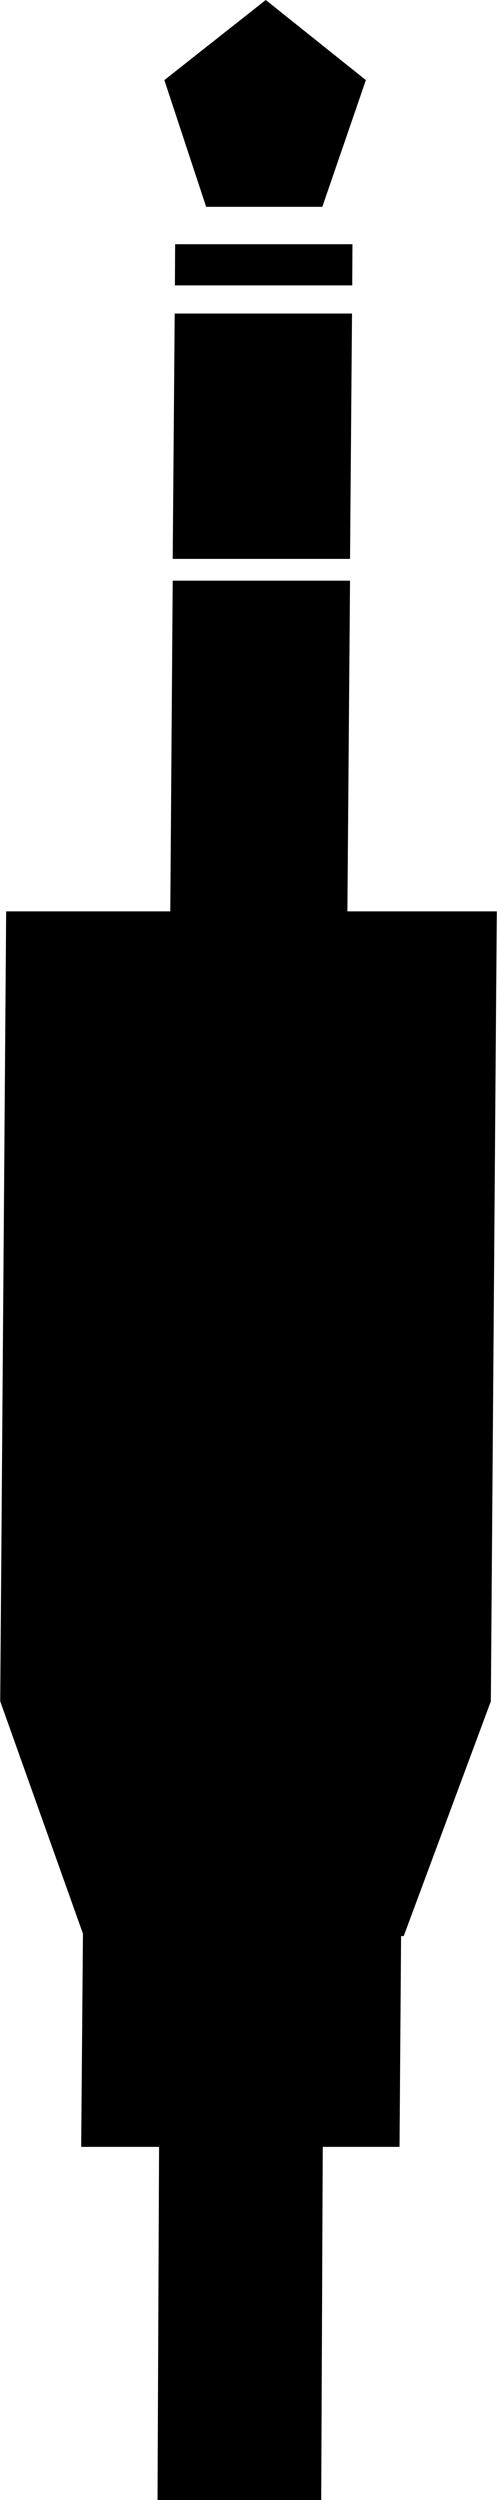 <?xml version="1.0" encoding="UTF-8"?>
<svg id="Layer_2" data-name="Layer 2" xmlns="http://www.w3.org/2000/svg" viewBox="0 0 22.59 113.62">
  <defs>
    <style>
      .cls-1 {
        fill: #000;
        stroke-width: 0px;
      }
    </style>
  </defs>
  <g id="Varian1">
    <g id="jack">
      <path class="cls-1" d="M15.91,26.38l-.12,15.04h6.79s-.27,35.9-.27,35.9l-3.96,10.67h-.12s-.07,9.58-.07,9.58h-3.49s-.07,16.06-.07,16.06h-7.44s.07-16.06.07-16.06h-3.54s.08-9.69.08-9.69l-3.76-10.56.27-35.9h7.46s.11-15.03.11-15.03h8.06ZM7.85,25.4h8.06s.09-11.15.09-11.15H7.94s-.09,11.15-.09,11.15ZM7.95,12.97h8.06s.01-1.87.01-1.87H7.96s-.01,1.87-.01,1.87ZM12.08,0l-4.61,3.64,1.9,5.76h5.28s1.98-5.76,1.98-5.76L12.08,0Z"/>
    </g>
  </g>
</svg>